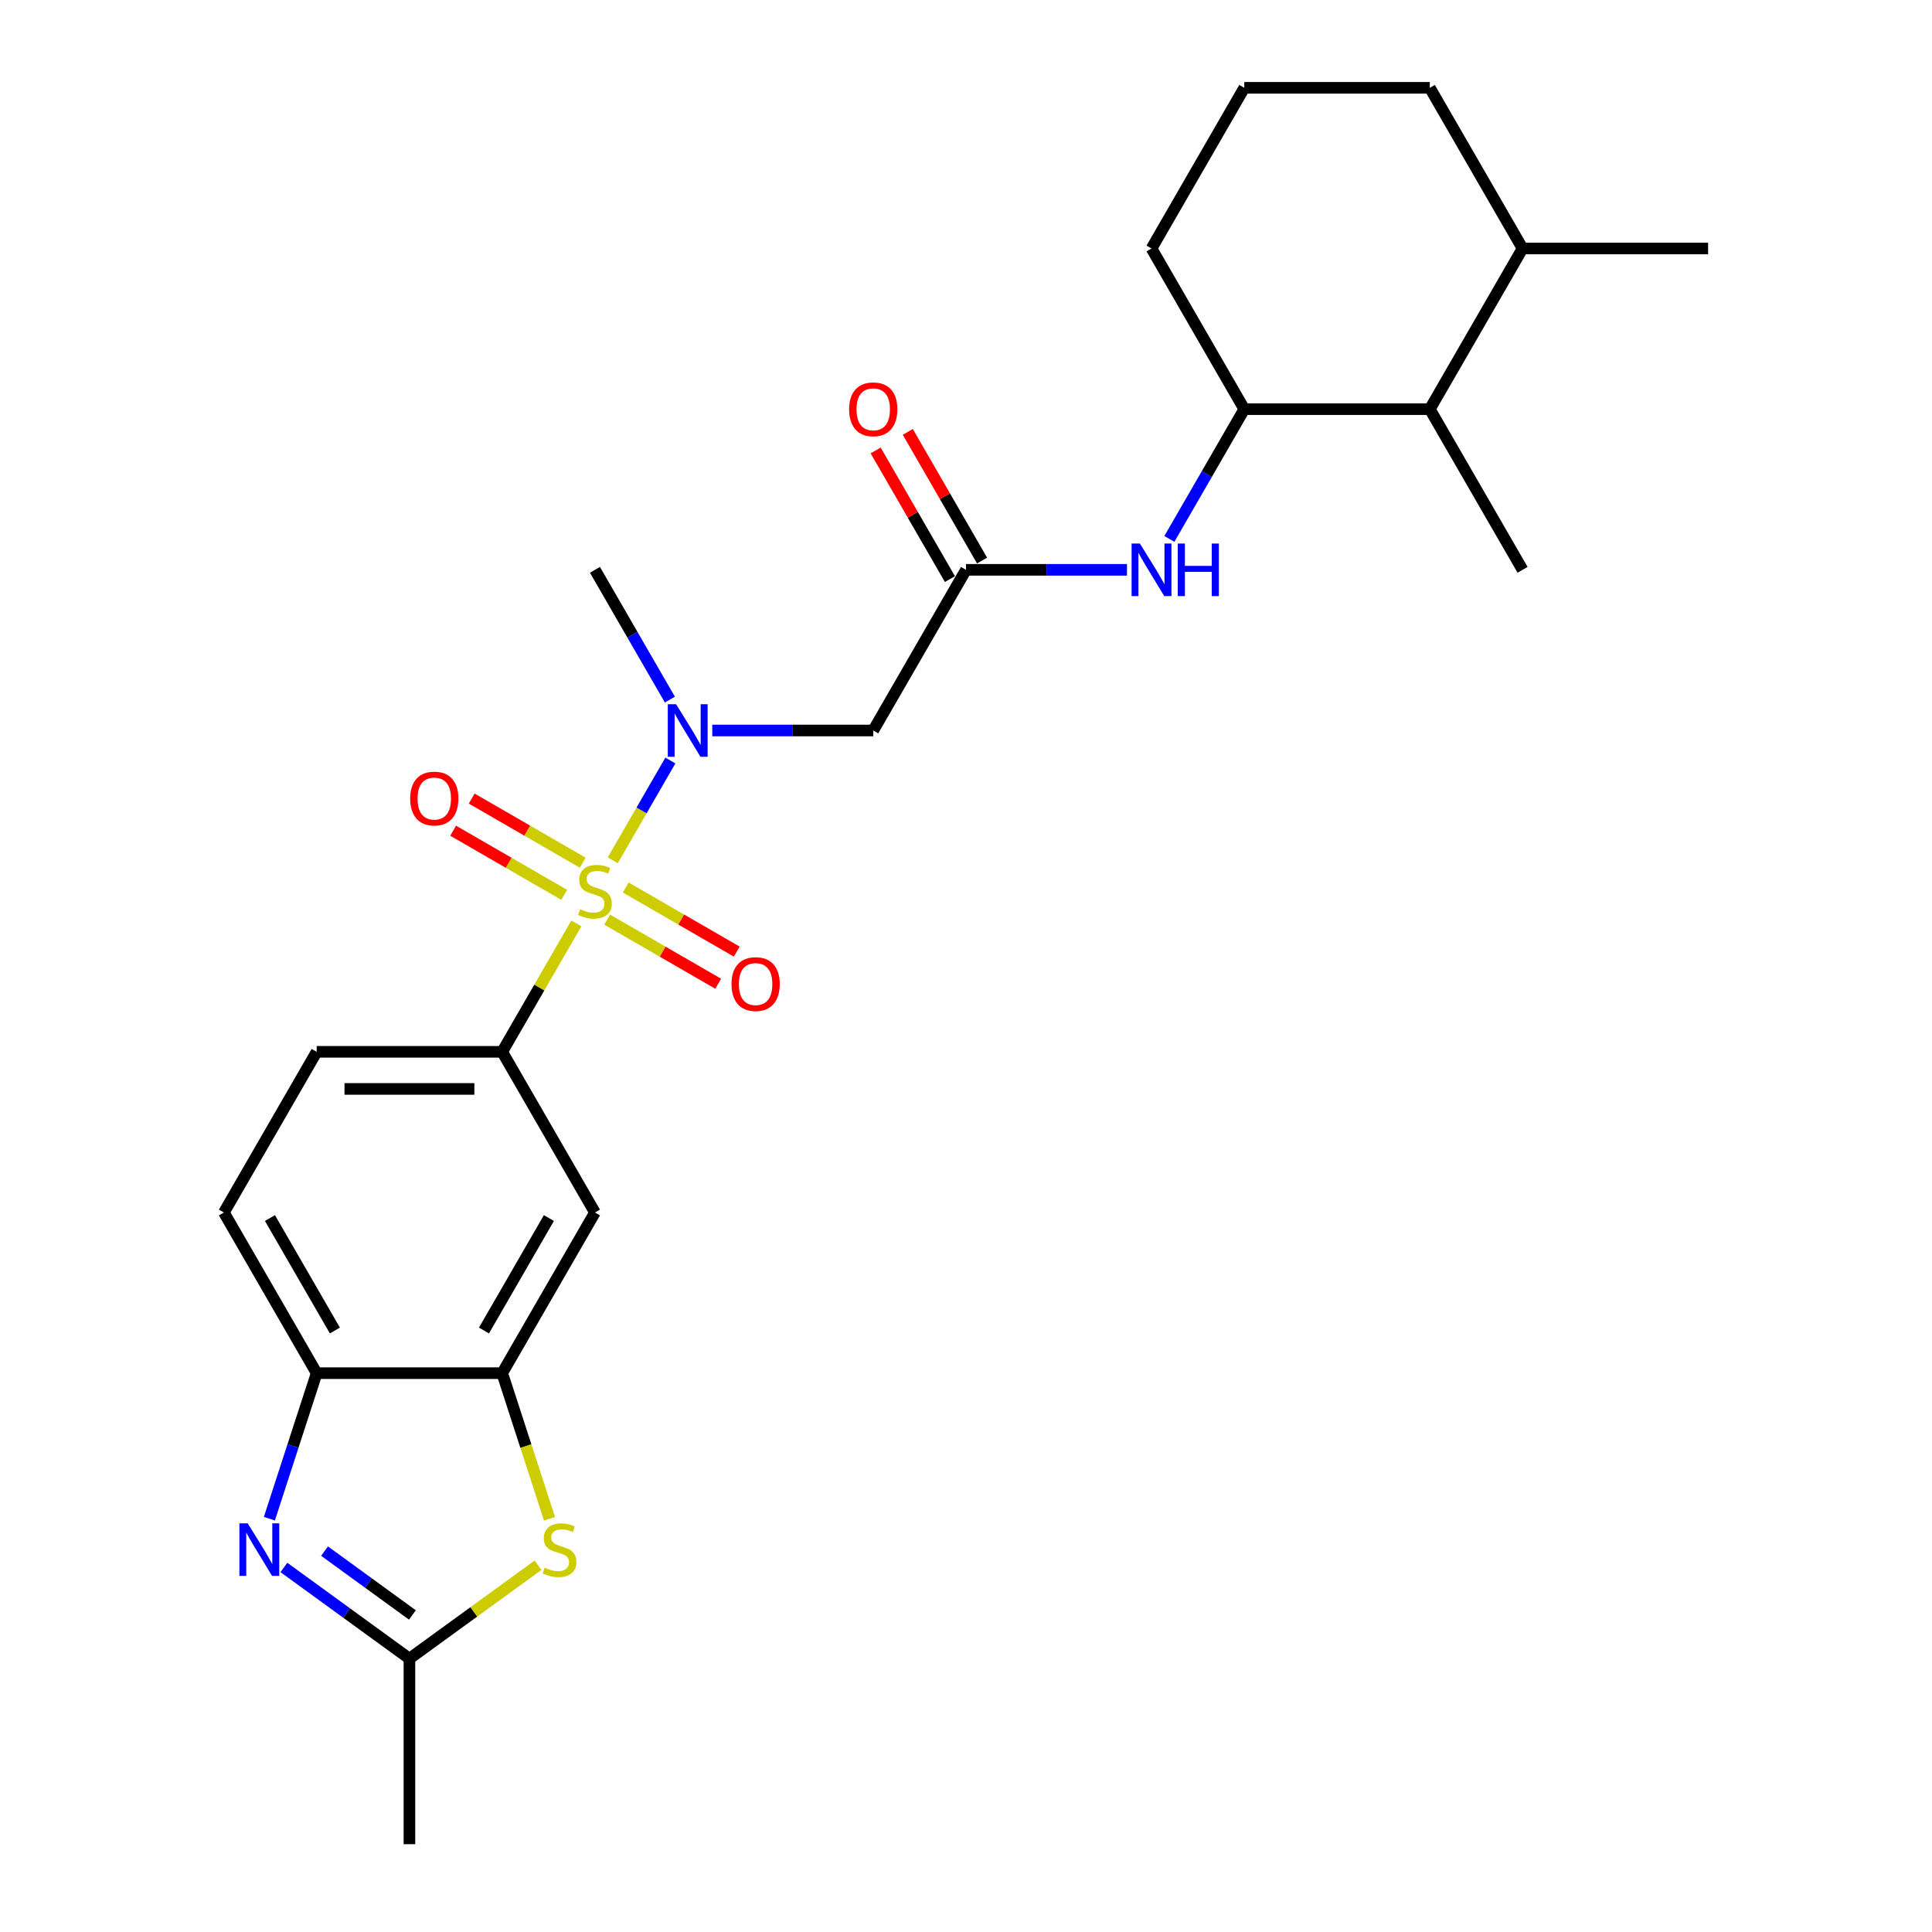 <?xml version='1.0' encoding='iso-8859-1'?>
<svg version='1.1' baseProfile='full'
              xmlns='http://www.w3.org/2000/svg'
                      xmlns:rdkit='http://www.rdkit.org/xml'
                      xmlns:xlink='http://www.w3.org/1999/xlink'
                  xml:space='preserve'
width='1000px' height='1000px' viewBox='0 0 1000 1000'>
<!-- END OF HEADER -->
<rect style='opacity:1.0;fill:#FFFFFF;stroke:none' width='1000' height='1000' x='0' y='0'> </rect>
<path class='bond-1' d='M 317.161,445.304 L 332.075,419.471' style='fill:none;fill-rule:evenodd;stroke:#CCCC00;stroke-width:6px;stroke-linecap:butt;stroke-linejoin:miter;stroke-opacity:1' />
<path class='bond-1' d='M 332.075,419.471 L 346.989,393.639' style='fill:none;fill-rule:evenodd;stroke:#0000FF;stroke-width:6px;stroke-linecap:butt;stroke-linejoin:miter;stroke-opacity:1' />
<path class='bond-2' d='M 298.311,477.953 L 279.122,511.189' style='fill:none;fill-rule:evenodd;stroke:#CCCC00;stroke-width:6px;stroke-linecap:butt;stroke-linejoin:miter;stroke-opacity:1' />
<path class='bond-2' d='M 279.122,511.189 L 259.933,544.425' style='fill:none;fill-rule:evenodd;stroke:#000000;stroke-width:6px;stroke-linecap:butt;stroke-linejoin:miter;stroke-opacity:1' />
<path class='bond-12' d='M 314.265,475.999 L 343.004,492.592' style='fill:none;fill-rule:evenodd;stroke:#CCCC00;stroke-width:6px;stroke-linecap:butt;stroke-linejoin:miter;stroke-opacity:1' />
<path class='bond-12' d='M 343.004,492.592 L 371.743,509.185' style='fill:none;fill-rule:evenodd;stroke:#FF0000;stroke-width:6px;stroke-linecap:butt;stroke-linejoin:miter;stroke-opacity:1' />
<path class='bond-12' d='M 323.867,459.367 L 352.607,475.96' style='fill:none;fill-rule:evenodd;stroke:#CCCC00;stroke-width:6px;stroke-linecap:butt;stroke-linejoin:miter;stroke-opacity:1' />
<path class='bond-12' d='M 352.607,475.96 L 381.346,492.552' style='fill:none;fill-rule:evenodd;stroke:#FF0000;stroke-width:6px;stroke-linecap:butt;stroke-linejoin:miter;stroke-opacity:1' />
<path class='bond-13' d='M 301.628,446.527 L 272.888,429.934' style='fill:none;fill-rule:evenodd;stroke:#CCCC00;stroke-width:6px;stroke-linecap:butt;stroke-linejoin:miter;stroke-opacity:1' />
<path class='bond-13' d='M 272.888,429.934 L 244.149,413.342' style='fill:none;fill-rule:evenodd;stroke:#FF0000;stroke-width:6px;stroke-linecap:butt;stroke-linejoin:miter;stroke-opacity:1' />
<path class='bond-13' d='M 292.025,463.159 L 263.286,446.567' style='fill:none;fill-rule:evenodd;stroke:#CCCC00;stroke-width:6px;stroke-linecap:butt;stroke-linejoin:miter;stroke-opacity:1' />
<path class='bond-13' d='M 263.286,446.567 L 234.546,429.974' style='fill:none;fill-rule:evenodd;stroke:#FF0000;stroke-width:6px;stroke-linecap:butt;stroke-linejoin:miter;stroke-opacity:1' />
<path class='bond-0' d='M 139.43,786.077 L 151.668,748.413' style='fill:none;fill-rule:evenodd;stroke:#0000FF;stroke-width:6px;stroke-linecap:butt;stroke-linejoin:miter;stroke-opacity:1' />
<path class='bond-0' d='M 151.668,748.413 L 163.906,710.748' style='fill:none;fill-rule:evenodd;stroke:#000000;stroke-width:6px;stroke-linecap:butt;stroke-linejoin:miter;stroke-opacity:1' />
<path class='bond-27' d='M 146.946,811.313 L 179.433,834.916' style='fill:none;fill-rule:evenodd;stroke:#0000FF;stroke-width:6px;stroke-linecap:butt;stroke-linejoin:miter;stroke-opacity:1' />
<path class='bond-27' d='M 179.433,834.916 L 211.919,858.519' style='fill:none;fill-rule:evenodd;stroke:#000000;stroke-width:6px;stroke-linecap:butt;stroke-linejoin:miter;stroke-opacity:1' />
<path class='bond-27' d='M 167.981,802.856 L 190.721,819.378' style='fill:none;fill-rule:evenodd;stroke:#0000FF;stroke-width:6px;stroke-linecap:butt;stroke-linejoin:miter;stroke-opacity:1' />
<path class='bond-27' d='M 190.721,819.378 L 213.462,835.9' style='fill:none;fill-rule:evenodd;stroke:#000000;stroke-width:6px;stroke-linecap:butt;stroke-linejoin:miter;stroke-opacity:1' />
<path class='bond-6' d='M 368.674,378.101 L 410.33,378.101' style='fill:none;fill-rule:evenodd;stroke:#0000FF;stroke-width:6px;stroke-linecap:butt;stroke-linejoin:miter;stroke-opacity:1' />
<path class='bond-6' d='M 410.33,378.101 L 451.987,378.101' style='fill:none;fill-rule:evenodd;stroke:#000000;stroke-width:6px;stroke-linecap:butt;stroke-linejoin:miter;stroke-opacity:1' />
<path class='bond-19' d='M 346.723,362.103 L 327.335,328.522' style='fill:none;fill-rule:evenodd;stroke:#0000FF;stroke-width:6px;stroke-linecap:butt;stroke-linejoin:miter;stroke-opacity:1' />
<path class='bond-19' d='M 327.335,328.522 L 307.946,294.94' style='fill:none;fill-rule:evenodd;stroke:#000000;stroke-width:6px;stroke-linecap:butt;stroke-linejoin:miter;stroke-opacity:1' />
<path class='bond-9' d='M 259.933,544.425 L 307.946,627.587' style='fill:none;fill-rule:evenodd;stroke:#000000;stroke-width:6px;stroke-linecap:butt;stroke-linejoin:miter;stroke-opacity:1' />
<path class='bond-15' d='M 259.933,544.425 L 163.906,544.425' style='fill:none;fill-rule:evenodd;stroke:#000000;stroke-width:6px;stroke-linecap:butt;stroke-linejoin:miter;stroke-opacity:1' />
<path class='bond-15' d='M 245.529,563.63 L 178.31,563.63' style='fill:none;fill-rule:evenodd;stroke:#000000;stroke-width:6px;stroke-linecap:butt;stroke-linejoin:miter;stroke-opacity:1' />
<path class='bond-3' d='M 284.421,786.116 L 272.177,748.432' style='fill:none;fill-rule:evenodd;stroke:#CCCC00;stroke-width:6px;stroke-linecap:butt;stroke-linejoin:miter;stroke-opacity:1' />
<path class='bond-3' d='M 272.177,748.432 L 259.933,710.748' style='fill:none;fill-rule:evenodd;stroke:#000000;stroke-width:6px;stroke-linecap:butt;stroke-linejoin:miter;stroke-opacity:1' />
<path class='bond-4' d='M 278.487,810.154 L 245.203,834.337' style='fill:none;fill-rule:evenodd;stroke:#CCCC00;stroke-width:6px;stroke-linecap:butt;stroke-linejoin:miter;stroke-opacity:1' />
<path class='bond-4' d='M 245.203,834.337 L 211.919,858.519' style='fill:none;fill-rule:evenodd;stroke:#000000;stroke-width:6px;stroke-linecap:butt;stroke-linejoin:miter;stroke-opacity:1' />
<path class='bond-20' d='M 211.919,858.519 L 211.919,954.545' style='fill:none;fill-rule:evenodd;stroke:#000000;stroke-width:6px;stroke-linecap:butt;stroke-linejoin:miter;stroke-opacity:1' />
<path class='bond-5' d='M 259.933,710.748 L 307.946,627.587' style='fill:none;fill-rule:evenodd;stroke:#000000;stroke-width:6px;stroke-linecap:butt;stroke-linejoin:miter;stroke-opacity:1' />
<path class='bond-5' d='M 250.502,688.671 L 284.112,630.458' style='fill:none;fill-rule:evenodd;stroke:#000000;stroke-width:6px;stroke-linecap:butt;stroke-linejoin:miter;stroke-opacity:1' />
<path class='bond-26' d='M 259.933,710.748 L 163.906,710.748' style='fill:none;fill-rule:evenodd;stroke:#000000;stroke-width:6px;stroke-linecap:butt;stroke-linejoin:miter;stroke-opacity:1' />
<path class='bond-7' d='M 451.987,378.101 L 500,294.94' style='fill:none;fill-rule:evenodd;stroke:#000000;stroke-width:6px;stroke-linecap:butt;stroke-linejoin:miter;stroke-opacity:1' />
<path class='bond-10' d='M 500,294.94 L 541.656,294.94' style='fill:none;fill-rule:evenodd;stroke:#000000;stroke-width:6px;stroke-linecap:butt;stroke-linejoin:miter;stroke-opacity:1' />
<path class='bond-10' d='M 541.656,294.94 L 583.313,294.94' style='fill:none;fill-rule:evenodd;stroke:#0000FF;stroke-width:6px;stroke-linecap:butt;stroke-linejoin:miter;stroke-opacity:1' />
<path class='bond-16' d='M 508.316,290.138 L 489.094,256.845' style='fill:none;fill-rule:evenodd;stroke:#000000;stroke-width:6px;stroke-linecap:butt;stroke-linejoin:miter;stroke-opacity:1' />
<path class='bond-16' d='M 489.094,256.845 L 469.872,223.551' style='fill:none;fill-rule:evenodd;stroke:#FF0000;stroke-width:6px;stroke-linecap:butt;stroke-linejoin:miter;stroke-opacity:1' />
<path class='bond-16' d='M 491.684,299.741 L 472.462,266.447' style='fill:none;fill-rule:evenodd;stroke:#000000;stroke-width:6px;stroke-linecap:butt;stroke-linejoin:miter;stroke-opacity:1' />
<path class='bond-16' d='M 472.462,266.447 L 453.24,233.154' style='fill:none;fill-rule:evenodd;stroke:#FF0000;stroke-width:6px;stroke-linecap:butt;stroke-linejoin:miter;stroke-opacity:1' />
<path class='bond-8' d='M 163.906,710.748 L 115.892,627.587' style='fill:none;fill-rule:evenodd;stroke:#000000;stroke-width:6px;stroke-linecap:butt;stroke-linejoin:miter;stroke-opacity:1' />
<path class='bond-8' d='M 173.336,688.671 L 139.727,630.458' style='fill:none;fill-rule:evenodd;stroke:#000000;stroke-width:6px;stroke-linecap:butt;stroke-linejoin:miter;stroke-opacity:1' />
<path class='bond-11' d='M 605.263,278.942 L 624.652,245.36' style='fill:none;fill-rule:evenodd;stroke:#0000FF;stroke-width:6px;stroke-linecap:butt;stroke-linejoin:miter;stroke-opacity:1' />
<path class='bond-11' d='M 624.652,245.36 L 644.04,211.778' style='fill:none;fill-rule:evenodd;stroke:#000000;stroke-width:6px;stroke-linecap:butt;stroke-linejoin:miter;stroke-opacity:1' />
<path class='bond-14' d='M 644.04,211.778 L 740.067,211.778' style='fill:none;fill-rule:evenodd;stroke:#000000;stroke-width:6px;stroke-linecap:butt;stroke-linejoin:miter;stroke-opacity:1' />
<path class='bond-21' d='M 644.04,211.778 L 596.027,128.616' style='fill:none;fill-rule:evenodd;stroke:#000000;stroke-width:6px;stroke-linecap:butt;stroke-linejoin:miter;stroke-opacity:1' />
<path class='bond-18' d='M 740.067,211.778 L 788.081,128.616' style='fill:none;fill-rule:evenodd;stroke:#000000;stroke-width:6px;stroke-linecap:butt;stroke-linejoin:miter;stroke-opacity:1' />
<path class='bond-23' d='M 740.067,211.778 L 788.081,294.94' style='fill:none;fill-rule:evenodd;stroke:#000000;stroke-width:6px;stroke-linecap:butt;stroke-linejoin:miter;stroke-opacity:1' />
<path class='bond-17' d='M 163.906,544.425 L 115.892,627.587' style='fill:none;fill-rule:evenodd;stroke:#000000;stroke-width:6px;stroke-linecap:butt;stroke-linejoin:miter;stroke-opacity:1' />
<path class='bond-25' d='M 788.081,128.616 L 884.108,128.616' style='fill:none;fill-rule:evenodd;stroke:#000000;stroke-width:6px;stroke-linecap:butt;stroke-linejoin:miter;stroke-opacity:1' />
<path class='bond-28' d='M 788.081,128.616 L 740.067,45.455' style='fill:none;fill-rule:evenodd;stroke:#000000;stroke-width:6px;stroke-linecap:butt;stroke-linejoin:miter;stroke-opacity:1' />
<path class='bond-22' d='M 596.027,128.616 L 644.04,45.455' style='fill:none;fill-rule:evenodd;stroke:#000000;stroke-width:6px;stroke-linecap:butt;stroke-linejoin:miter;stroke-opacity:1' />
<path class='bond-24' d='M 644.04,45.455 L 740.067,45.455' style='fill:none;fill-rule:evenodd;stroke:#000000;stroke-width:6px;stroke-linecap:butt;stroke-linejoin:miter;stroke-opacity:1' />
<path  class='atom-0' d='M 300.264 470.597
Q 300.571 470.712, 301.839 471.25
Q 303.106 471.788, 304.489 472.133
Q 305.91 472.441, 307.293 472.441
Q 309.867 472.441, 311.365 471.212
Q 312.863 469.944, 312.863 467.755
Q 312.863 466.257, 312.095 465.335
Q 311.365 464.413, 310.212 463.914
Q 309.06 463.414, 307.14 462.838
Q 304.72 462.108, 303.26 461.417
Q 301.839 460.725, 300.802 459.266
Q 299.803 457.806, 299.803 455.348
Q 299.803 451.929, 302.108 449.817
Q 304.451 447.704, 309.06 447.704
Q 312.21 447.704, 315.782 449.202
L 314.899 452.16
Q 311.634 450.815, 309.175 450.815
Q 306.525 450.815, 305.065 451.929
Q 303.606 453.005, 303.644 454.887
Q 303.644 456.347, 304.374 457.23
Q 305.142 458.114, 306.218 458.613
Q 307.332 459.112, 309.175 459.688
Q 311.634 460.457, 313.093 461.225
Q 314.553 461.993, 315.59 463.568
Q 316.665 465.104, 316.665 467.755
Q 316.665 471.519, 314.13 473.555
Q 311.634 475.552, 307.447 475.552
Q 305.027 475.552, 303.183 475.014
Q 301.378 474.515, 299.227 473.631
L 300.264 470.597
' fill='#CCCC00'/>
<path  class='atom-1' d='M 128.221 788.478
L 137.132 802.882
Q 138.015 804.303, 139.437 806.877
Q 140.858 809.45, 140.935 809.604
L 140.935 788.478
L 144.545 788.478
L 144.545 815.673
L 140.819 815.673
L 131.255 799.924
Q 130.141 798.081, 128.95 795.968
Q 127.798 793.855, 127.452 793.202
L 127.452 815.673
L 123.919 815.673
L 123.919 788.478
L 128.221 788.478
' fill='#0000FF'/>
<path  class='atom-2' d='M 349.948 364.504
L 358.86 378.908
Q 359.743 380.329, 361.164 382.903
Q 362.586 385.476, 362.662 385.63
L 362.662 364.504
L 366.273 364.504
L 366.273 391.699
L 362.547 391.699
L 352.983 375.95
Q 351.869 374.107, 350.678 371.994
Q 349.526 369.882, 349.18 369.229
L 349.18 391.699
L 345.646 391.699
L 345.646 364.504
L 349.948 364.504
' fill='#0000FF'/>
<path  class='atom-4' d='M 281.925 811.409
Q 282.232 811.524, 283.499 812.062
Q 284.767 812.6, 286.15 812.946
Q 287.571 813.253, 288.954 813.253
Q 291.527 813.253, 293.025 812.024
Q 294.523 810.756, 294.523 808.567
Q 294.523 807.069, 293.755 806.147
Q 293.025 805.225, 291.873 804.726
Q 290.721 804.226, 288.8 803.65
Q 286.38 802.92, 284.921 802.229
Q 283.499 801.538, 282.462 800.078
Q 281.464 798.618, 281.464 796.16
Q 281.464 792.742, 283.768 790.629
Q 286.111 788.516, 290.721 788.516
Q 293.87 788.516, 297.443 790.014
L 296.559 792.972
Q 293.294 791.628, 290.836 791.628
Q 288.186 791.628, 286.726 792.742
Q 285.266 793.817, 285.305 795.699
Q 285.305 797.159, 286.035 798.042
Q 286.803 798.926, 287.878 799.425
Q 288.992 799.924, 290.836 800.501
Q 293.294 801.269, 294.754 802.037
Q 296.213 802.805, 297.25 804.38
Q 298.326 805.916, 298.326 808.567
Q 298.326 812.331, 295.791 814.367
Q 293.294 816.364, 289.107 816.364
Q 286.687 816.364, 284.844 815.826
Q 283.038 815.327, 280.887 814.444
L 281.925 811.409
' fill='#CCCC00'/>
<path  class='atom-11' d='M 590.016 281.342
L 598.927 295.746
Q 599.81 297.168, 601.232 299.741
Q 602.653 302.315, 602.73 302.468
L 602.73 281.342
L 606.34 281.342
L 606.34 308.537
L 602.614 308.537
L 593.05 292.789
Q 591.936 290.945, 590.745 288.832
Q 589.593 286.72, 589.247 286.067
L 589.247 308.537
L 585.714 308.537
L 585.714 281.342
L 590.016 281.342
' fill='#0000FF'/>
<path  class='atom-11' d='M 609.605 281.342
L 613.293 281.342
L 613.293 292.904
L 627.197 292.904
L 627.197 281.342
L 630.885 281.342
L 630.885 308.537
L 627.197 308.537
L 627.197 295.977
L 613.293 295.977
L 613.293 308.537
L 609.605 308.537
L 609.605 281.342
' fill='#0000FF'/>
<path  class='atom-13' d='M 378.624 509.353
Q 378.624 502.824, 381.851 499.175
Q 385.077 495.526, 391.108 495.526
Q 397.138 495.526, 400.365 499.175
Q 403.591 502.824, 403.591 509.353
Q 403.591 515.96, 400.327 519.724
Q 397.062 523.45, 391.108 523.45
Q 385.116 523.45, 381.851 519.724
Q 378.624 515.999, 378.624 509.353
M 391.108 520.377
Q 395.256 520.377, 397.484 517.612
Q 399.75 514.808, 399.75 509.353
Q 399.75 504.014, 397.484 501.326
Q 395.256 498.598, 391.108 498.598
Q 386.96 498.598, 384.693 501.287
Q 382.466 503.976, 382.466 509.353
Q 382.466 514.846, 384.693 517.612
Q 386.96 520.377, 391.108 520.377
' fill='#FF0000'/>
<path  class='atom-14' d='M 212.301 413.327
Q 212.301 406.797, 215.527 403.148
Q 218.754 399.499, 224.784 399.499
Q 230.815 399.499, 234.041 403.148
Q 237.268 406.797, 237.268 413.327
Q 237.268 419.933, 234.003 423.697
Q 230.738 427.423, 224.784 427.423
Q 218.792 427.423, 215.527 423.697
Q 212.301 419.972, 212.301 413.327
M 224.784 424.35
Q 228.933 424.35, 231.161 421.585
Q 233.427 418.781, 233.427 413.327
Q 233.427 407.987, 231.161 405.299
Q 228.933 402.572, 224.784 402.572
Q 220.636 402.572, 218.37 405.26
Q 216.142 407.949, 216.142 413.327
Q 216.142 418.819, 218.37 421.585
Q 220.636 424.35, 224.784 424.35
' fill='#FF0000'/>
<path  class='atom-17' d='M 439.503 211.855
Q 439.503 205.325, 442.73 201.676
Q 445.956 198.027, 451.987 198.027
Q 458.017 198.027, 461.244 201.676
Q 464.47 205.325, 464.47 211.855
Q 464.47 218.461, 461.205 222.226
Q 457.94 225.952, 451.987 225.952
Q 445.994 225.952, 442.73 222.226
Q 439.503 218.5, 439.503 211.855
M 451.987 222.879
Q 456.135 222.879, 458.363 220.113
Q 460.629 217.309, 460.629 211.855
Q 460.629 206.516, 458.363 203.827
Q 456.135 201.1, 451.987 201.1
Q 447.838 201.1, 445.572 203.789
Q 443.344 206.477, 443.344 211.855
Q 443.344 217.348, 445.572 220.113
Q 447.838 222.879, 451.987 222.879
' fill='#FF0000'/>
</svg>

